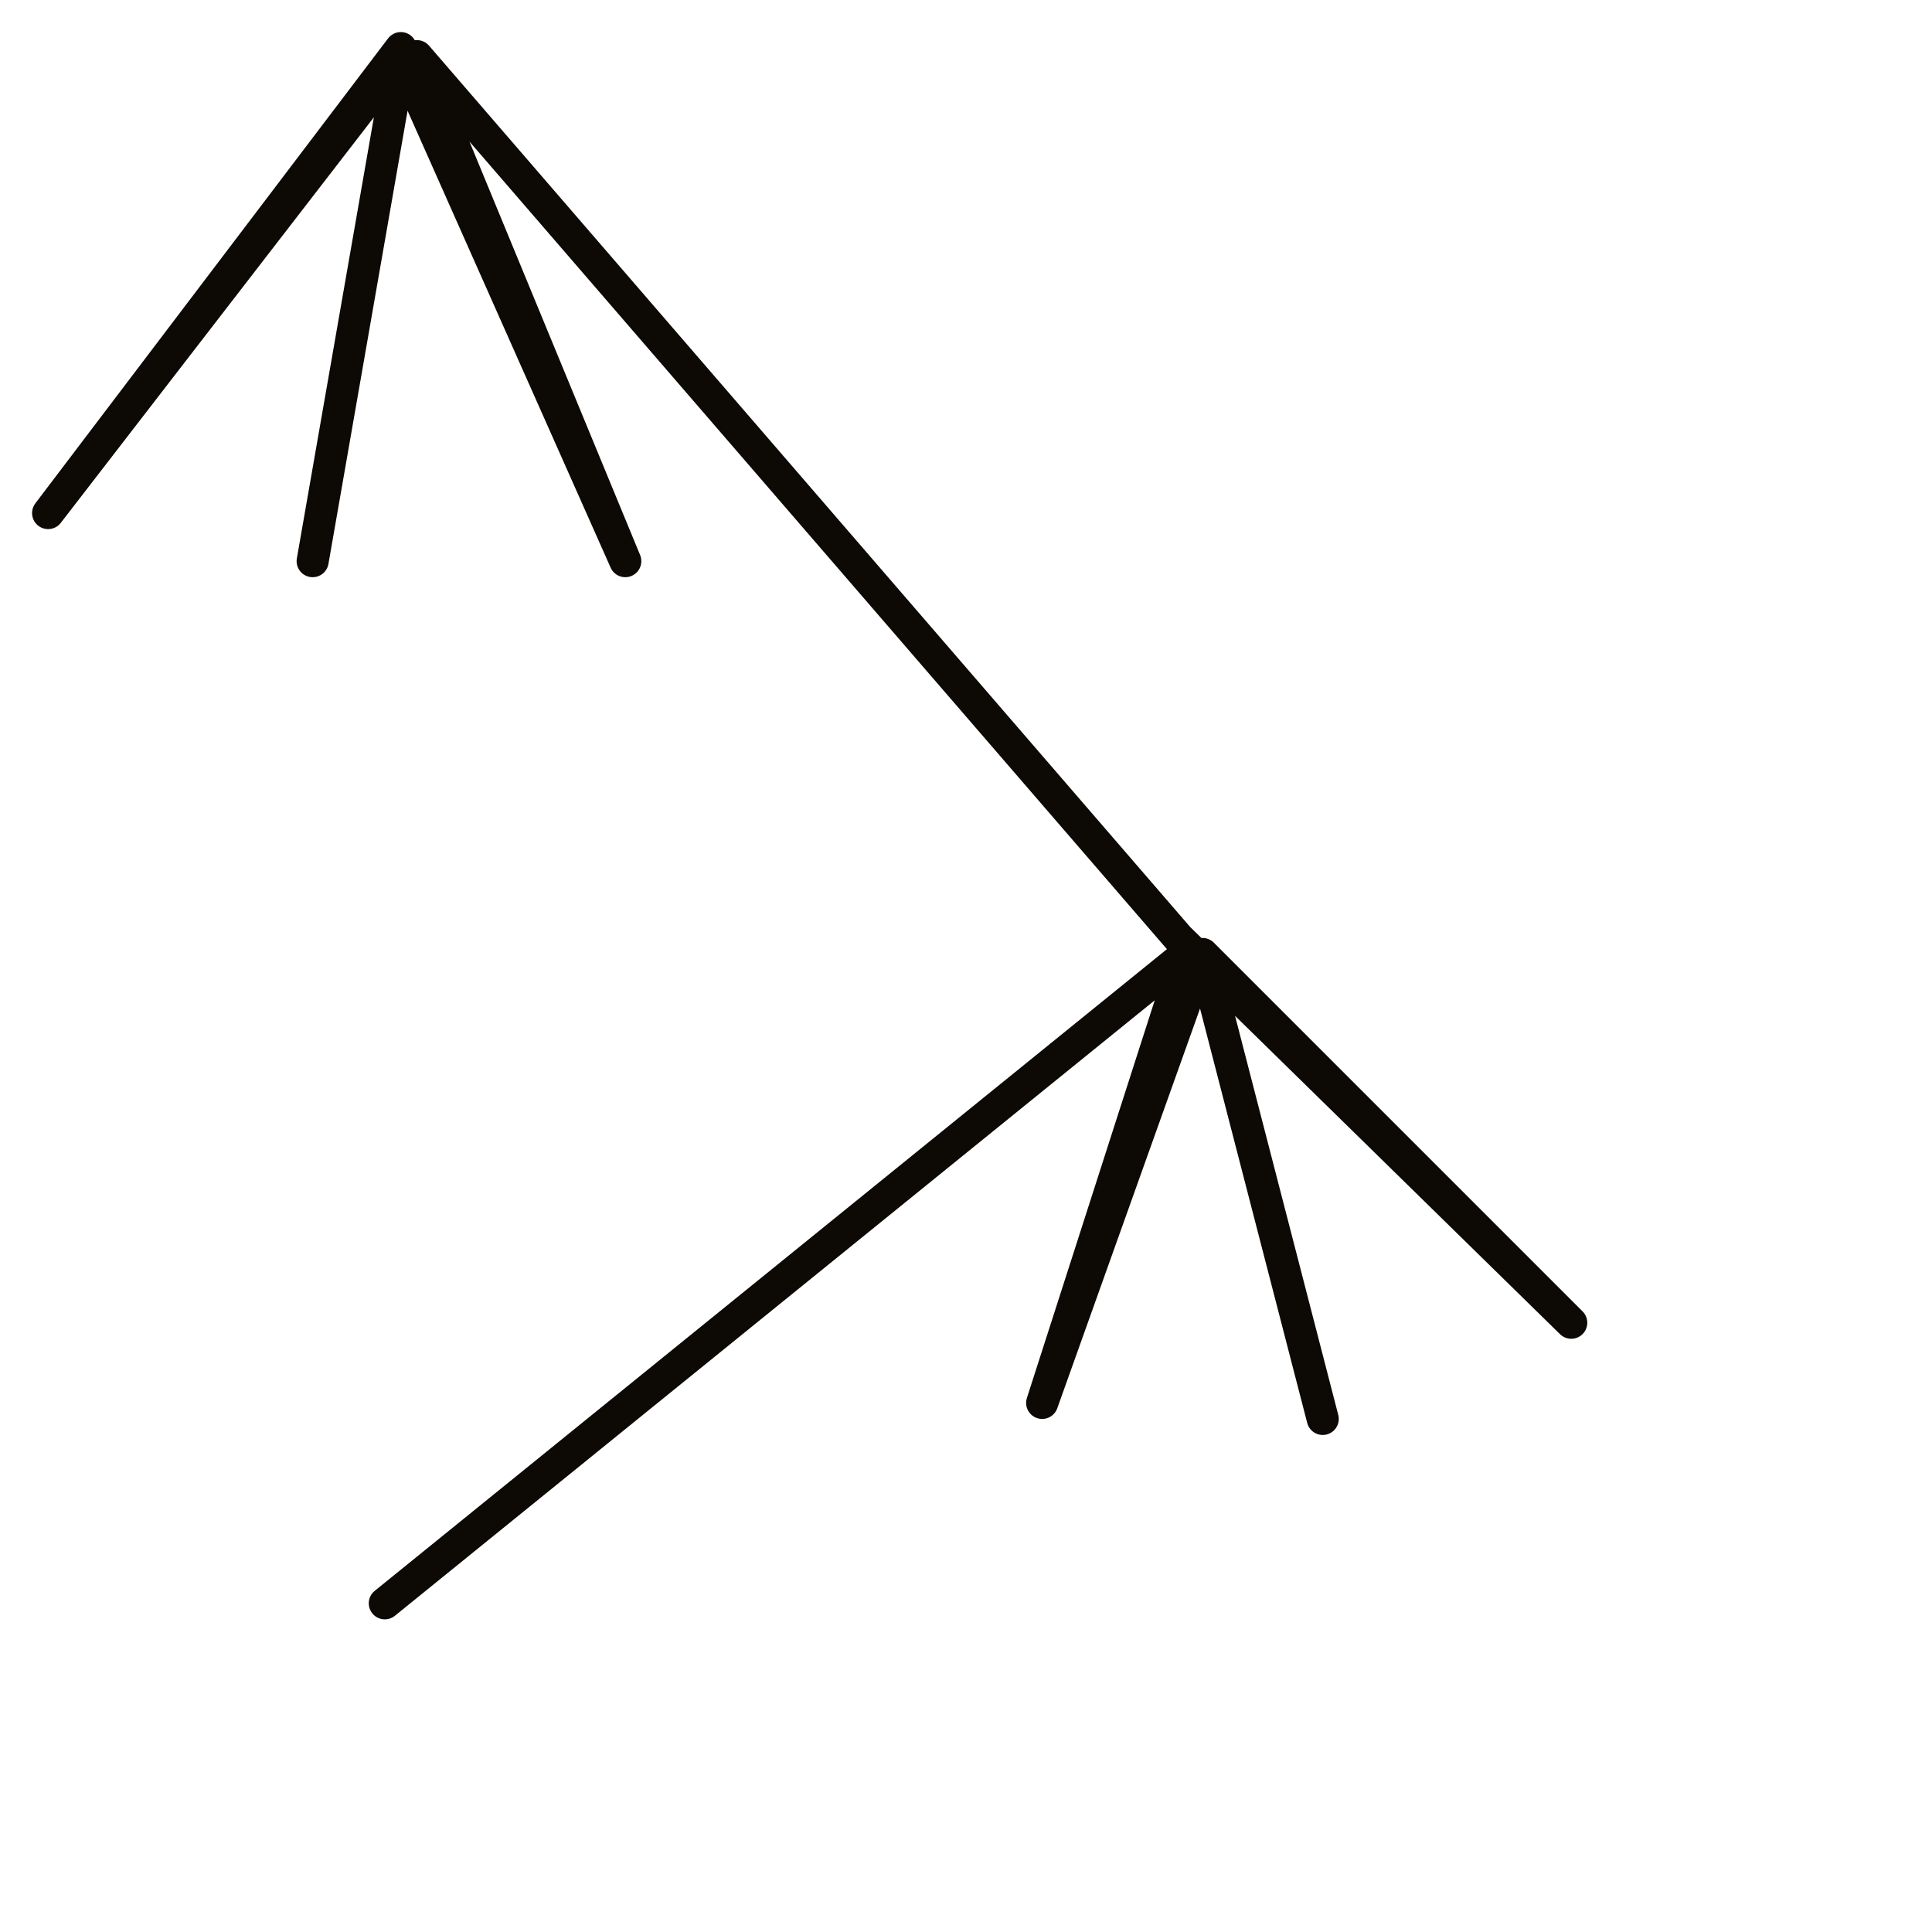 <?xml version="1.0" encoding="utf-8"?>
<!-- Generator: Adobe Illustrator 24.1.2, SVG Export Plug-In . SVG Version: 6.00 Build 0)  -->
<svg version="1.1" id="Ebene_1" xmlns="http://www.w3.org/2000/svg" xmlns:xlink="http://www.w3.org/1999/xlink" x="0px" y="0px"
	 viewBox="0 0 24.1 24.1" style="enable-background:new 0 0 24.1 24.1;" xml:space="preserve">
<style type="text/css">
	.st0{fill:none;stroke:#0D0904;stroke-width:0.4;stroke-linecap:round;stroke-linejoin:round;stroke-miterlimit:10;}
</style>
<g>
	<polyline class="st0" points="5,0.6 5,0.6 0.6,6.4 5,0.7 3.9,7 5,0.7 7.8,7 5.2,0.7 14.7,11.7 19.6,16.5 15,11.9 16.5,17.7 
		15,11.9 13,17.5 14.8,11.9 4.8,20 	"/>
</g>
</svg>
